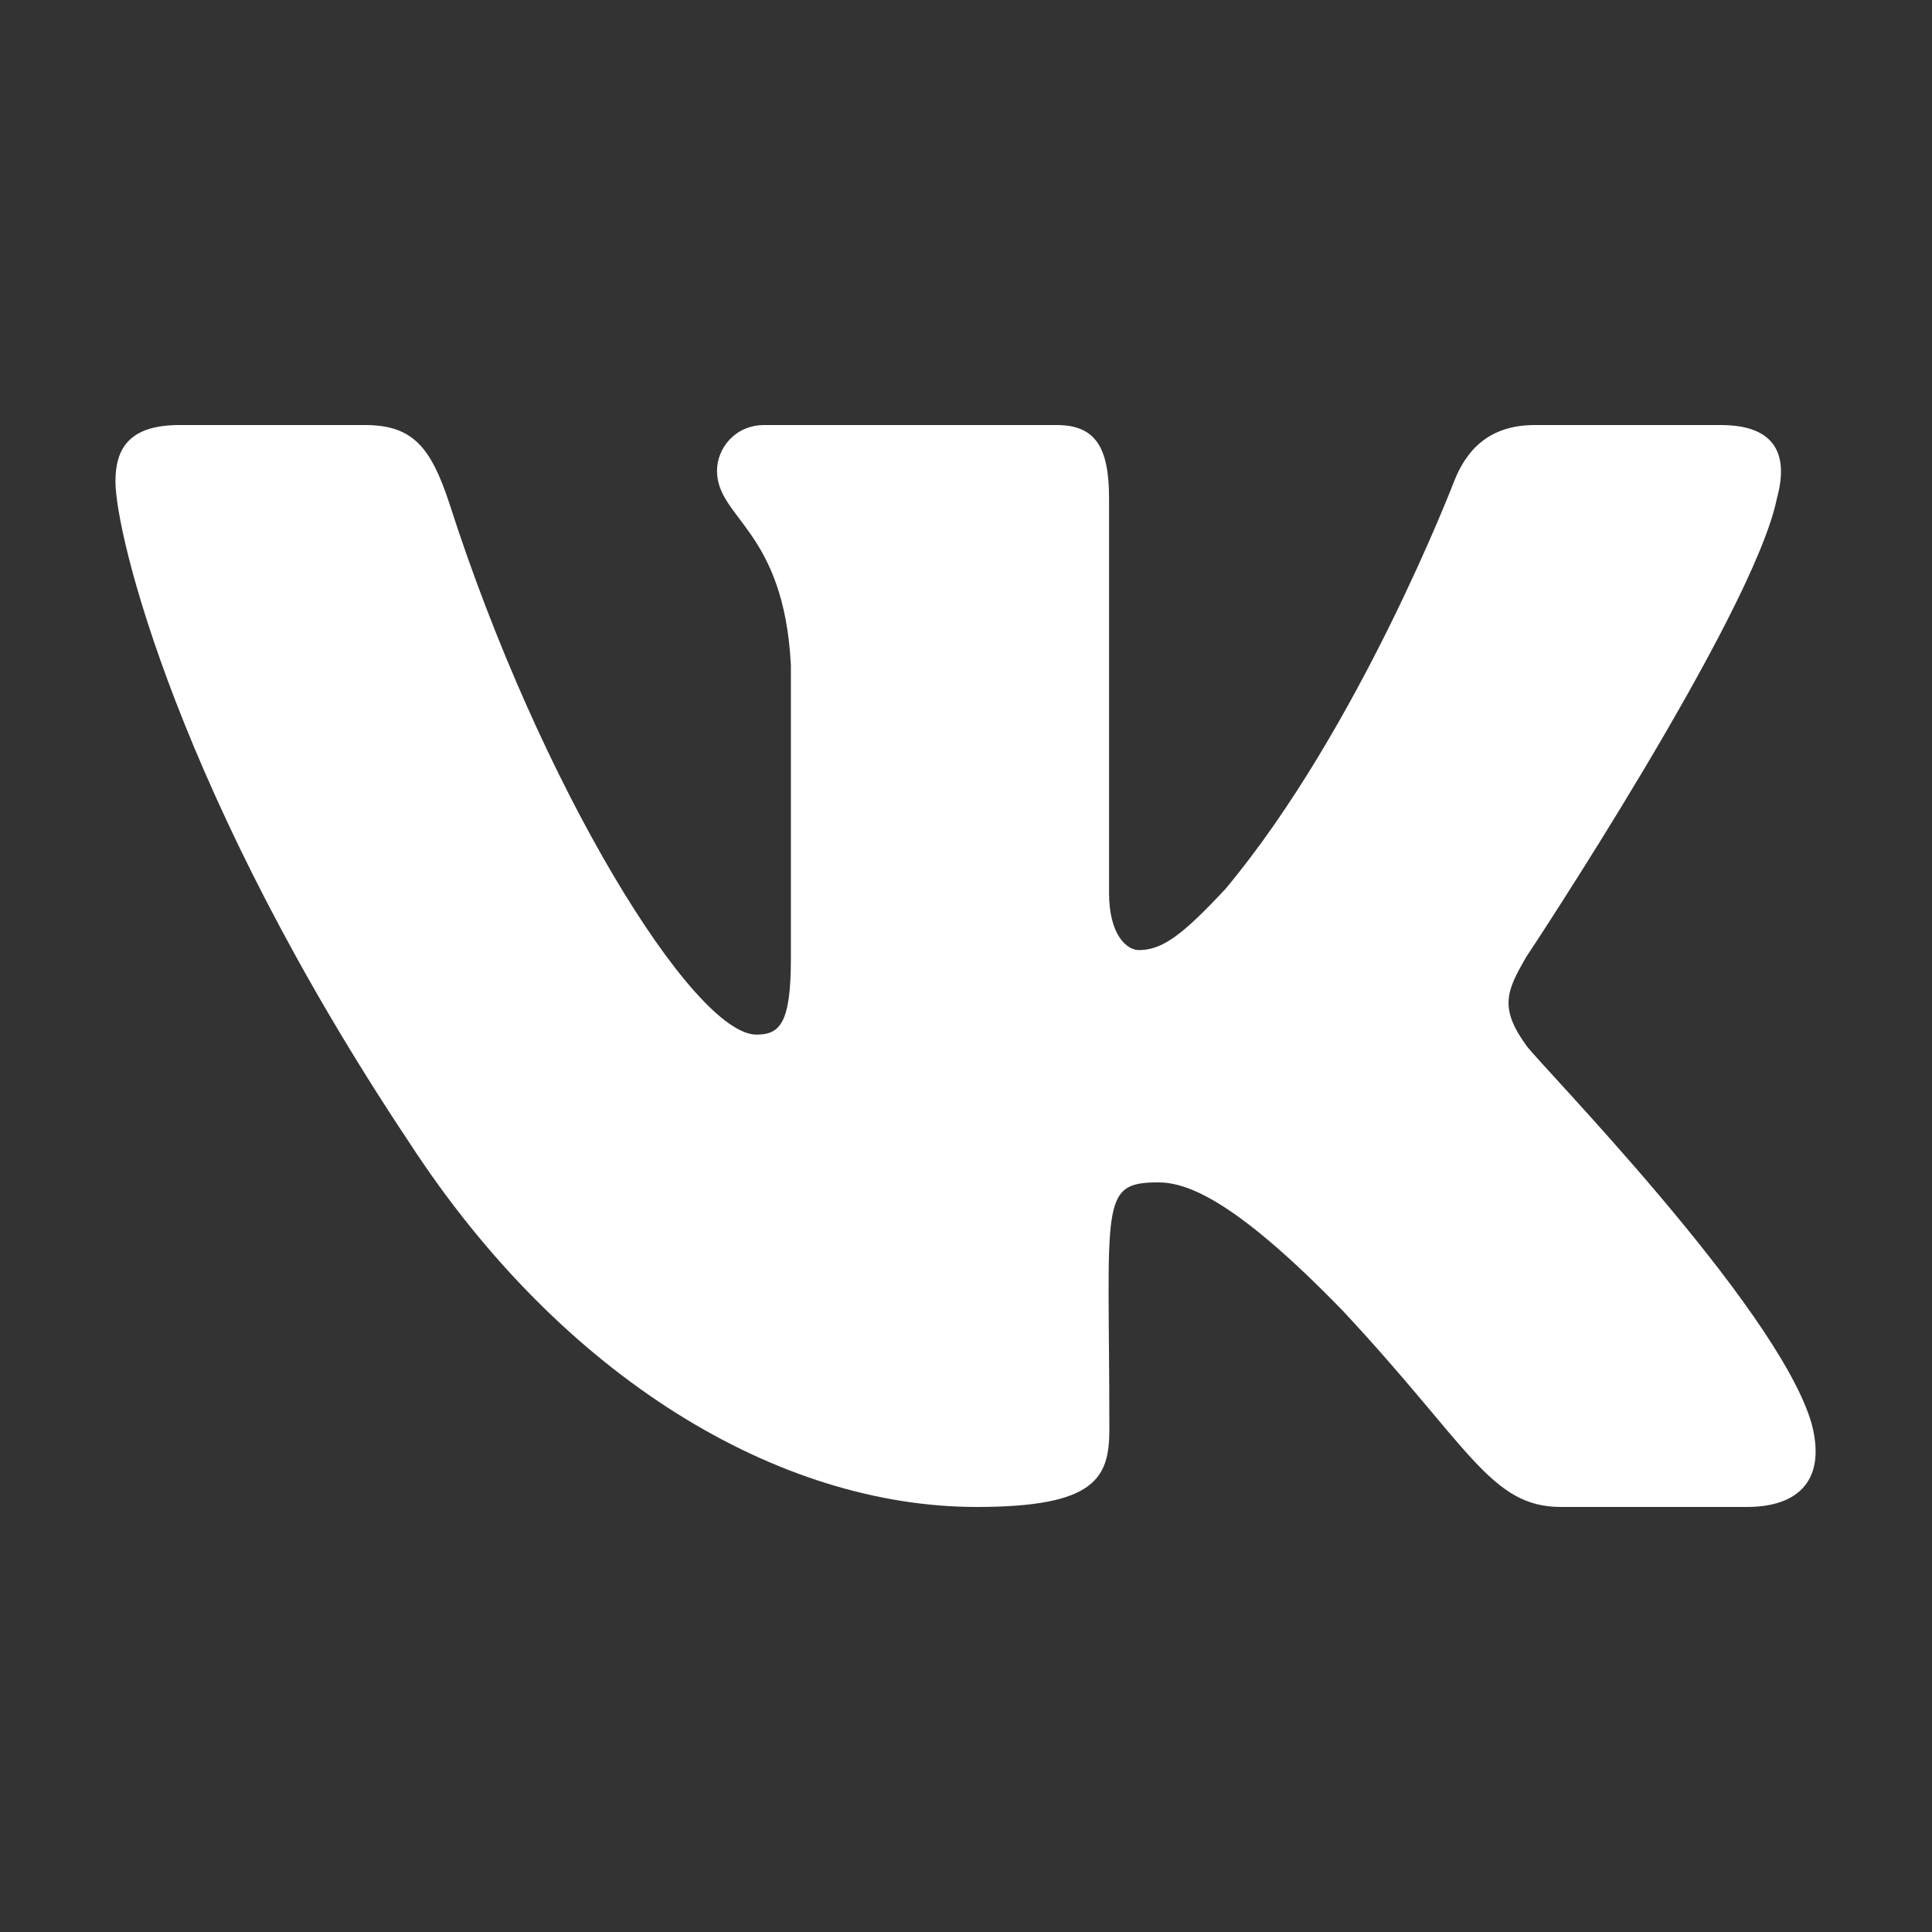 <?xml version="1.0" encoding="UTF-8"?> <svg xmlns="http://www.w3.org/2000/svg" width="25" height="25" viewBox="0 0 25 25" fill="none"><rect x="0" y="0" width="25" height="25" fill="#333333" stroke="none"/><path d="M22.993 6.449C23.144 5.902 22.993 5.5 22.266 5.5H19.86C19.248 5.5 18.966 5.846 18.815 6.231C18.815 6.231 17.59 9.429 15.858 11.502C15.298 12.102 15.041 12.294 14.735 12.294C14.584 12.294 14.351 12.102 14.351 11.555V6.449C14.351 5.793 14.179 5.5 13.673 5.5H9.891C9.507 5.5 9.278 5.806 9.278 6.091C9.278 6.712 10.144 6.856 10.234 8.606V12.404C10.234 13.235 10.095 13.388 9.789 13.388C8.972 13.388 6.987 10.177 5.811 6.502C5.574 5.789 5.341 5.5 4.725 5.5H2.319C1.633 5.5 1.494 5.846 1.494 6.231C1.494 6.913 2.311 10.304 5.296 14.784C7.285 17.842 10.087 19.5 12.636 19.5C14.167 19.5 14.355 19.133 14.355 18.498C14.355 15.576 14.216 15.3 14.984 15.3C15.339 15.3 15.952 15.492 17.381 16.967C19.015 18.717 19.284 19.5 20.199 19.5H22.605C23.291 19.5 23.638 19.133 23.438 18.406C22.98 16.879 19.889 13.738 19.75 13.528C19.395 13.038 19.497 12.819 19.75 12.382C19.754 12.377 22.691 7.95 22.993 6.449Z" fill="white"></path></svg> 